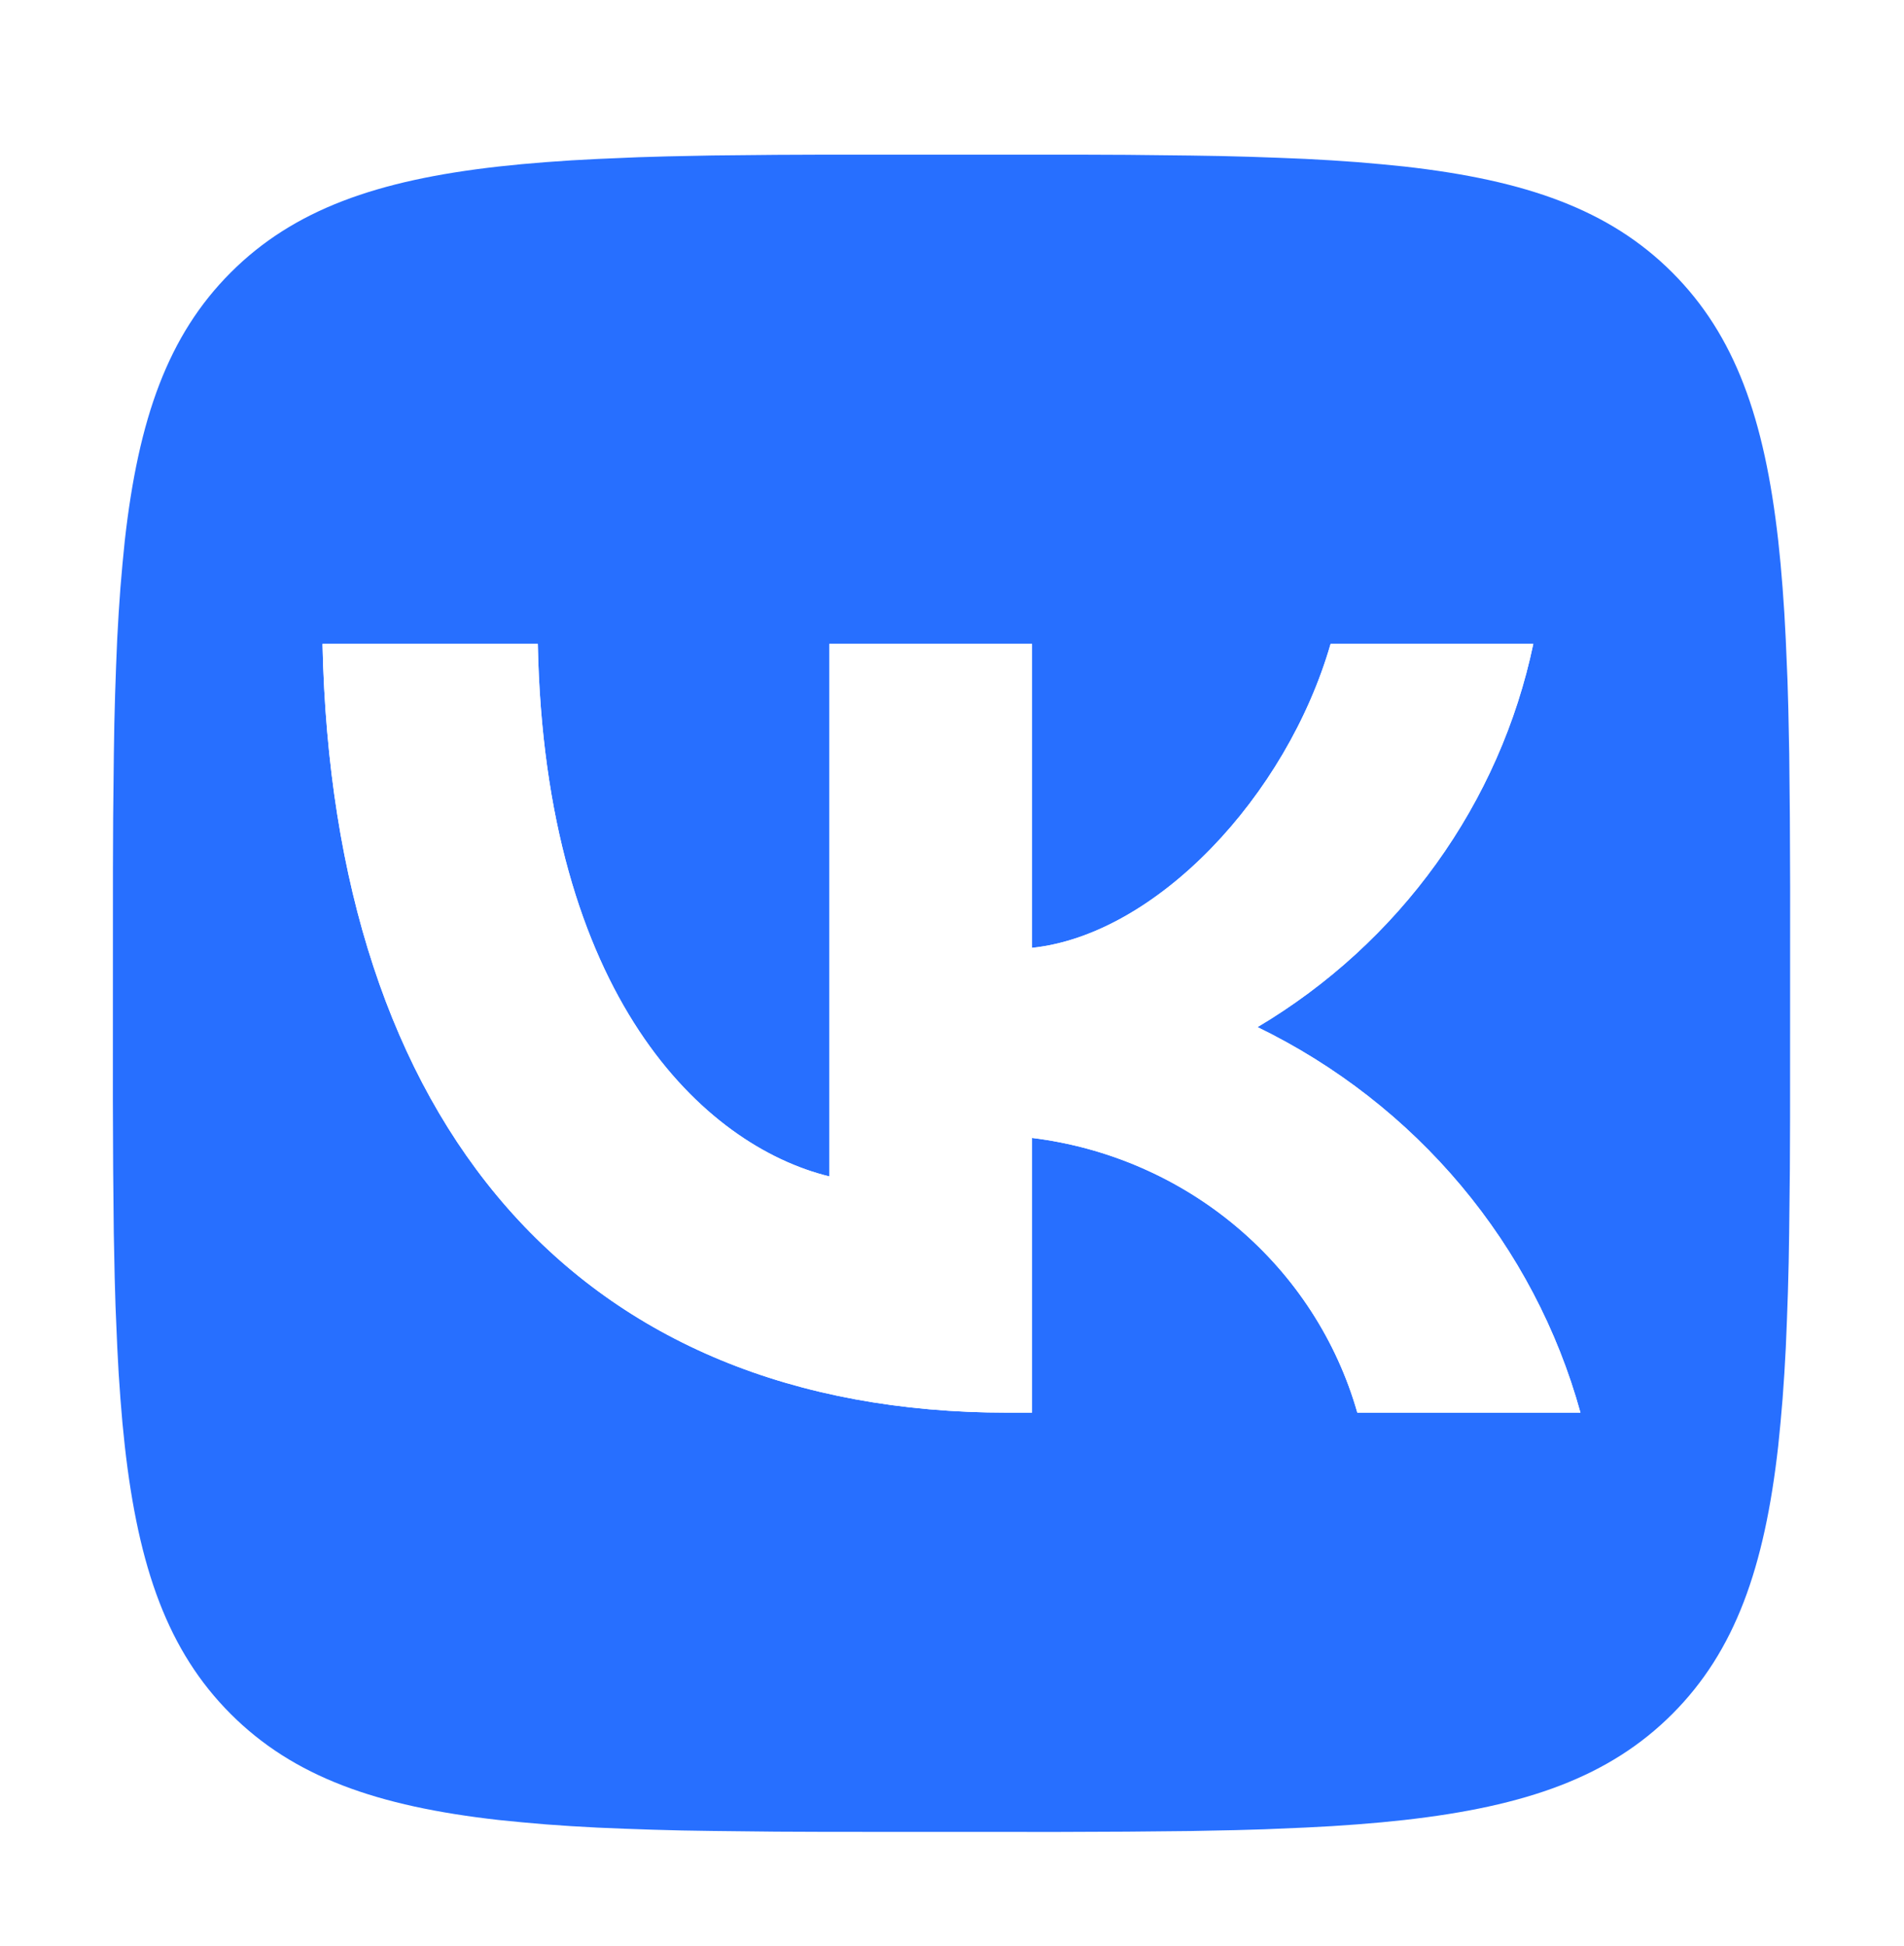 <?xml version="1.0" encoding="UTF-8"?> <svg xmlns="http://www.w3.org/2000/svg" width="182" height="186" viewBox="0 0 182 186" fill="none"><g filter="url(#filter0_d_7957_3950)"><path d="M74.178 0.801L79.049 0.781H102.857L107.734 0.801L113.84 0.868L116.732 0.915L119.524 0.988L122.217 1.082L124.809 1.189L127.307 1.329L129.712 1.496L132.017 1.696L134.241 1.917C145.865 3.226 153.835 6.032 159.847 12.044C165.859 18.056 168.665 26.02 169.974 37.65L170.201 39.874L170.395 42.186L170.562 44.591L170.696 47.083L170.863 51.011L170.943 53.749L171.03 58.051L171.09 64.164L171.116 70.711L171.11 92.843L171.09 97.719L171.023 103.825L170.976 106.718L170.903 109.51L170.809 112.202L170.702 114.794L170.562 117.293L170.395 119.697L170.195 122.002L169.974 124.227C168.665 135.85 165.859 143.82 159.847 149.832C153.835 155.845 145.872 158.65 134.241 159.96L132.017 160.187L129.705 160.381L127.3 160.548L124.809 160.681L120.881 160.848L118.142 160.928L113.84 161.015L107.727 161.075L101.18 161.102L79.049 161.095L74.172 161.075L68.066 161.008L65.174 160.962L62.381 160.888L59.689 160.795L57.097 160.688L54.599 160.548L52.194 160.381L49.889 160.18L47.664 159.96C36.041 158.65 28.071 155.845 22.059 149.832C16.047 143.82 13.241 135.857 11.931 124.227L11.704 122.002L11.511 119.691L11.344 117.286L11.21 114.794L11.043 110.866L10.963 108.127L10.876 103.825L10.816 97.713L10.789 91.166L10.796 69.034L10.816 64.157L10.883 58.051L10.929 55.159L11.003 52.367L11.096 49.674L11.203 47.083L11.344 44.584L11.511 42.179L11.711 39.874L11.931 37.65C13.241 26.026 16.047 18.056 22.059 12.044C28.071 6.032 36.034 3.226 47.664 1.917L49.889 1.69L52.2 1.496L54.605 1.329L57.097 1.195L61.025 1.028L63.764 0.948L68.066 0.861L74.178 0.801Z" fill="#276FFF"></path><path d="M30.828 47.543H51.407C52.083 81.232 67.255 95.502 79.272 98.445V47.543H98.649V76.598C110.516 75.347 122.984 62.107 127.19 47.543H146.567C144.982 55.096 141.822 62.248 137.286 68.551C132.75 74.854 126.935 80.173 120.205 84.174C127.72 87.828 134.357 93.002 139.679 99.355C145 105.708 148.884 113.094 151.074 121.026H129.744C127.778 114.136 123.778 107.968 118.247 103.297C112.715 98.625 105.897 95.657 98.649 94.766V121.026H96.321C55.238 121.026 31.805 93.442 30.828 47.543V47.543Z" fill="white"></path><path d="M30.828 47.543L51.407 47.543C52.083 81.232 67.255 95.502 79.272 98.445V47.543H98.649V76.598C110.516 75.347 122.984 62.107 127.19 47.543H146.567C144.982 55.096 141.822 62.248 137.286 68.551C132.75 74.854 126.935 80.173 120.205 84.174C127.72 87.828 134.357 93.002 139.679 99.355C145 105.708 148.884 113.094 151.074 121.026H129.744C127.778 114.136 123.778 107.968 118.247 103.297C112.715 98.625 105.897 95.657 98.649 94.766V121.026H96.321C55.238 121.026 31.805 93.442 30.828 47.543Z" fill="white"></path></g><defs><filter id="filter0_d_7957_3950" x="0.389" y="0.781" width="181.128" height="184.72" filterUnits="userSpaceOnUse" color-interpolation-filters="sRGB"><feFlood flood-opacity="0" result="BackgroundImageFix"></feFlood><feColorMatrix in="SourceAlpha" type="matrix" values="0 0 0 0 0 0 0 0 0 0 0 0 0 0 0 0 0 0 127 0" result="hardAlpha"></feColorMatrix><feOffset dy="14"></feOffset><feGaussianBlur stdDeviation="5.2"></feGaussianBlur><feColorMatrix type="matrix" values="0 0 0 0 0 0 0 0 0 0 0 0 0 0 0 0 0 0 0.87 0"></feColorMatrix><feBlend mode="soft-light" in2="BackgroundImageFix" result="effect1_dropShadow_7957_3950"></feBlend><feBlend mode="normal" in="SourceGraphic" in2="effect1_dropShadow_7957_3950" result="shape"></feBlend></filter></defs></svg> 
